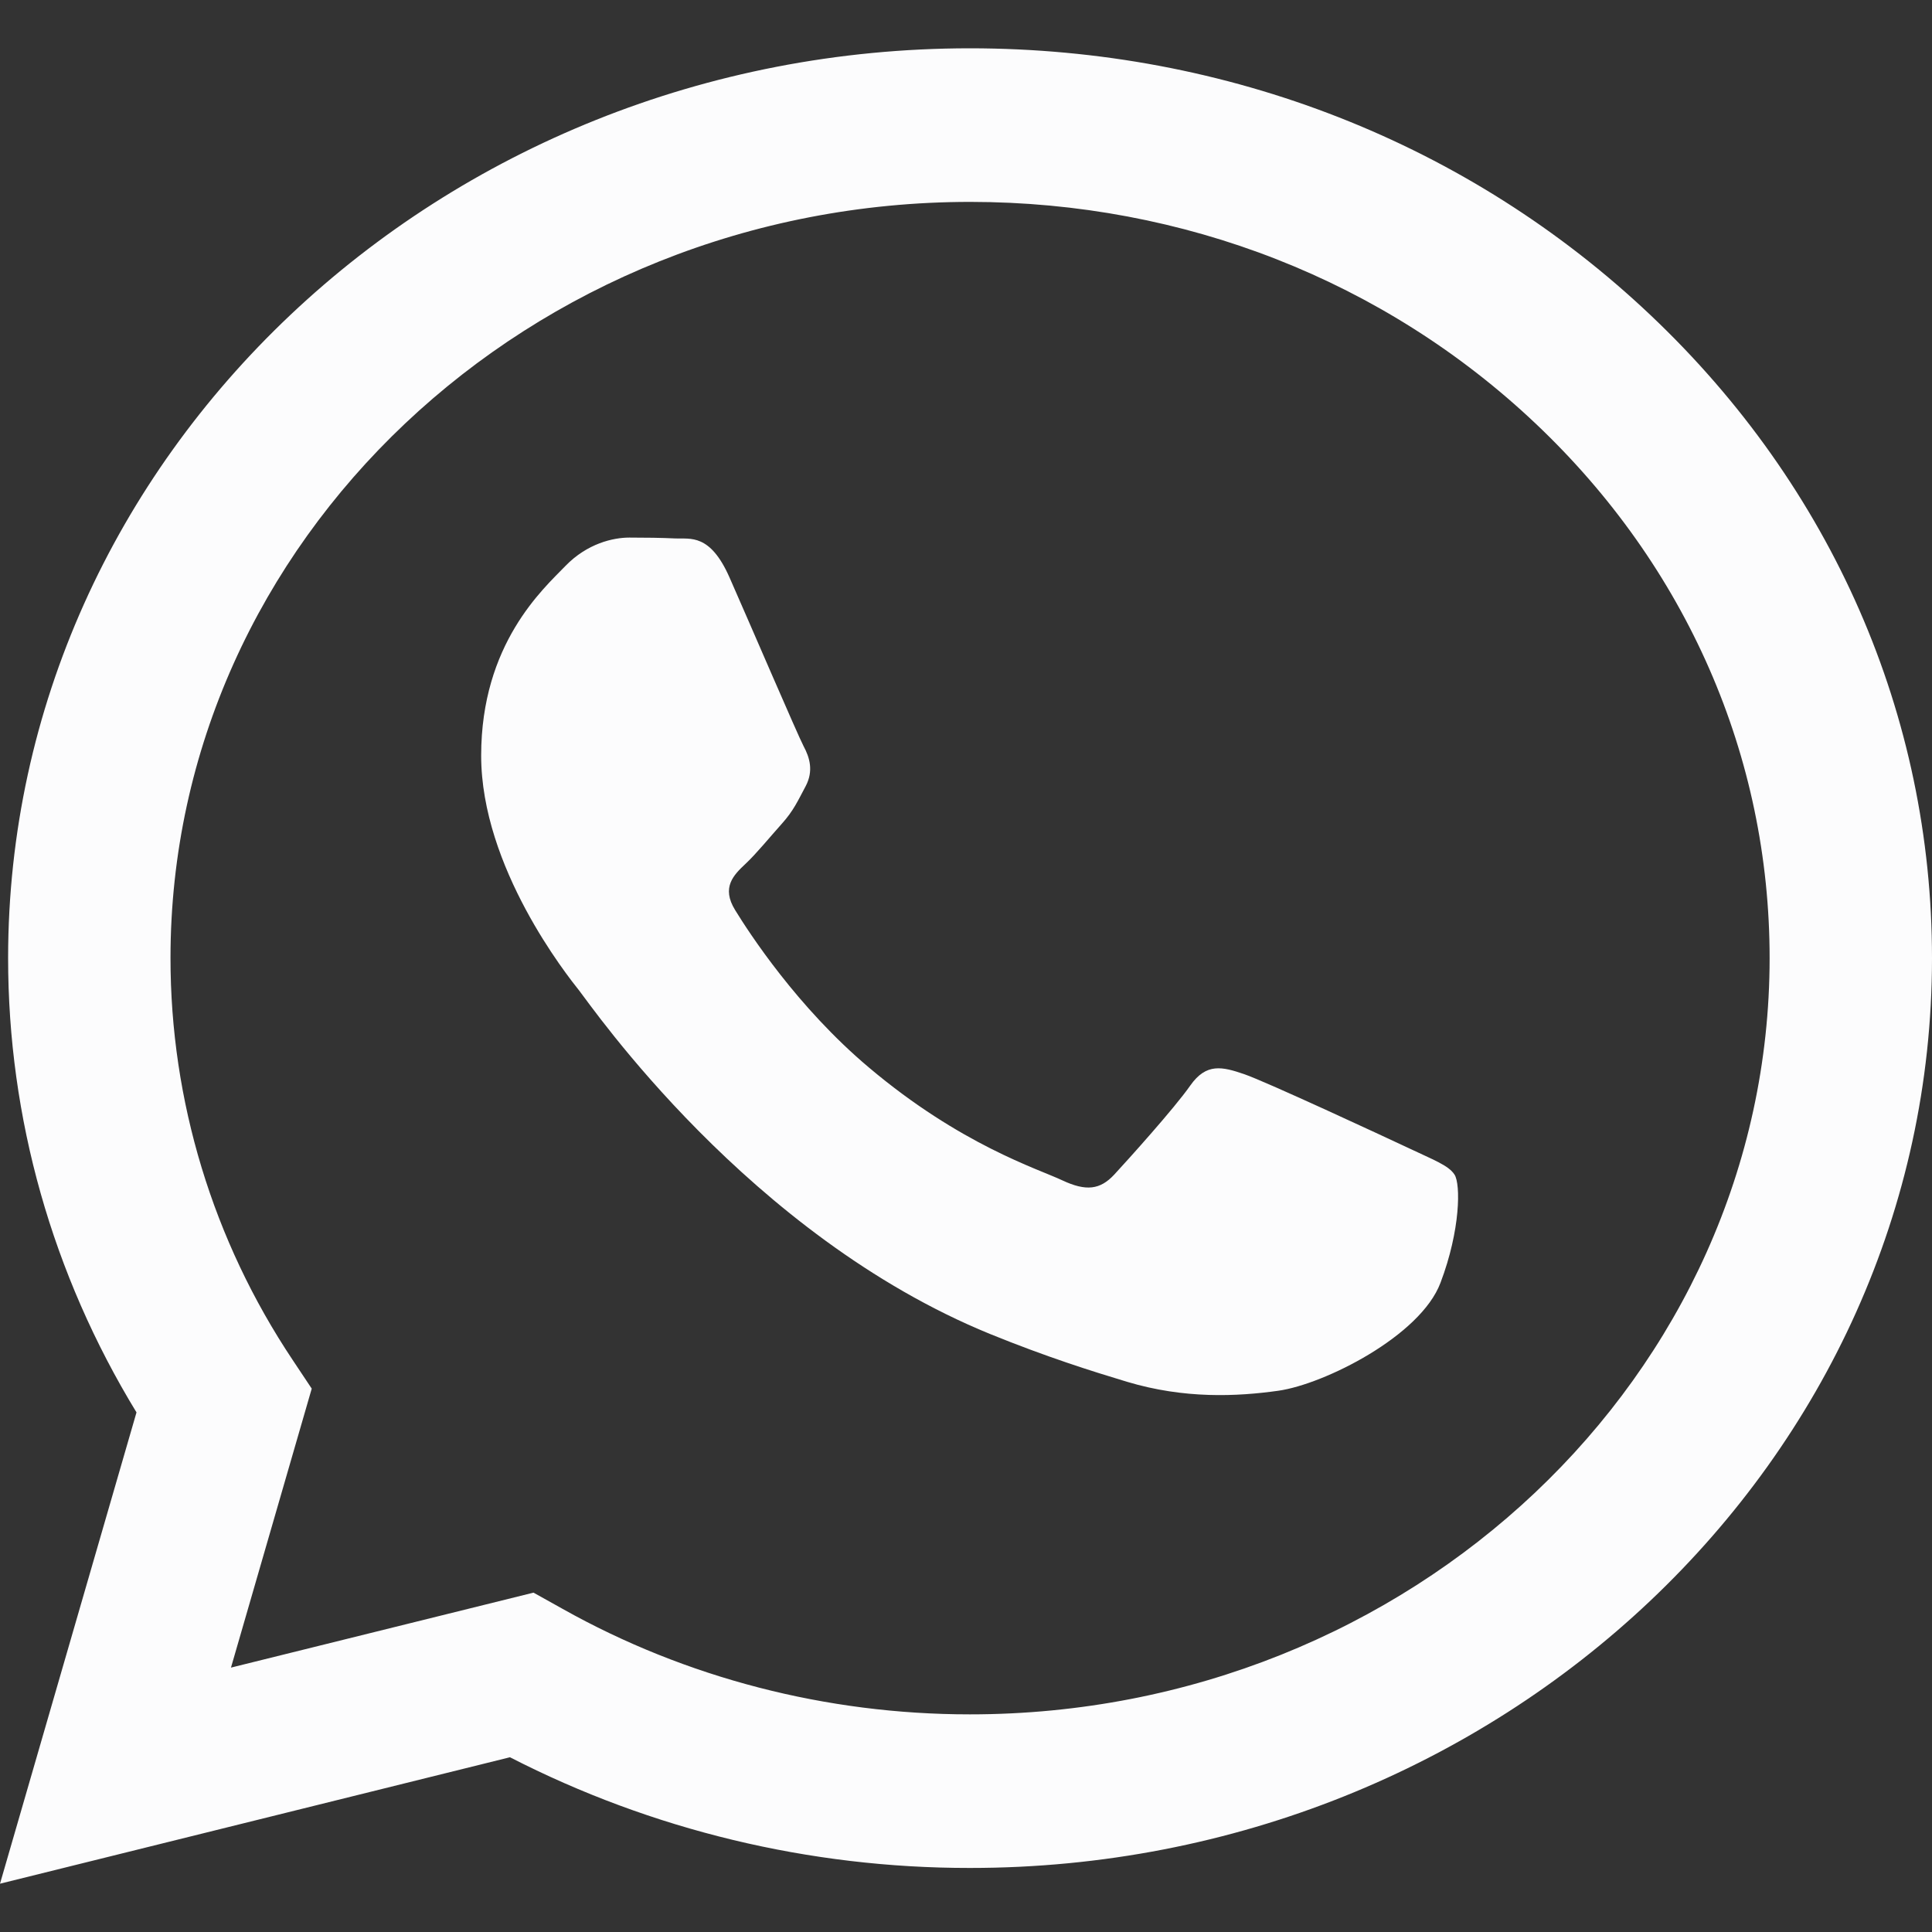 <svg width="20" height="20" viewBox="0 0 20 20" fill="none" xmlns="http://www.w3.org/2000/svg">
<rect x="0" y="0" width="20" height="20" fill="#333333" stroke="none"/>
<path d="M10.042 0.5C4.553 0.5 0.086 4.724 0.084 9.915C0.083 11.575 0.542 13.194 1.413 14.621L0 19.5L5.279 18.191C6.748 18.945 8.381 19.338 10.038 19.337H10.042C15.531 19.337 19.998 15.113 20 9.922C20.001 7.408 18.966 5.041 17.086 3.262C15.206 1.482 12.706 0.501 10.042 0.5ZM10.042 17.747H10.039C8.554 17.747 7.097 17.369 5.826 16.656L5.523 16.487L2.391 17.263L3.227 14.375L3.03 14.079C2.204 12.842 1.764 11.394 1.765 9.915C1.766 5.6 5.48 2.09 10.045 2.09C12.255 2.091 14.334 2.906 15.897 4.385C17.46 5.864 18.32 7.83 18.319 9.921C18.317 14.236 14.604 17.747 10.041 17.747H10.042ZM14.582 11.885C14.333 11.768 13.11 11.199 12.881 11.12C12.653 11.042 12.488 11.001 12.322 11.237C12.157 11.473 11.679 12.003 11.535 12.159C11.389 12.316 11.244 12.335 10.995 12.218C10.746 12.1 9.944 11.852 8.994 11.05C8.254 10.427 7.755 9.657 7.61 9.421C7.465 9.186 7.594 9.058 7.719 8.941C7.83 8.837 7.968 8.667 8.092 8.529C8.215 8.392 8.257 8.294 8.341 8.137C8.423 7.98 8.382 7.842 8.319 7.725C8.257 7.607 7.76 6.449 7.552 5.978C7.35 5.52 7.145 5.581 6.992 5.574C6.847 5.567 6.682 5.565 6.515 5.565C6.35 5.565 6.08 5.624 5.852 5.86C5.624 6.096 4.981 6.664 4.981 7.822C4.981 8.98 5.872 10.099 5.997 10.256C6.121 10.412 7.752 12.789 10.248 13.809C10.841 14.05 11.305 14.195 11.666 14.304C12.263 14.483 12.805 14.457 13.233 14.397C13.711 14.329 14.706 13.829 14.912 13.279C15.12 12.73 15.12 12.259 15.058 12.161C14.997 12.063 14.831 12.004 14.582 11.885V11.885Z" fill="#FCFCFD"/>
</svg>
